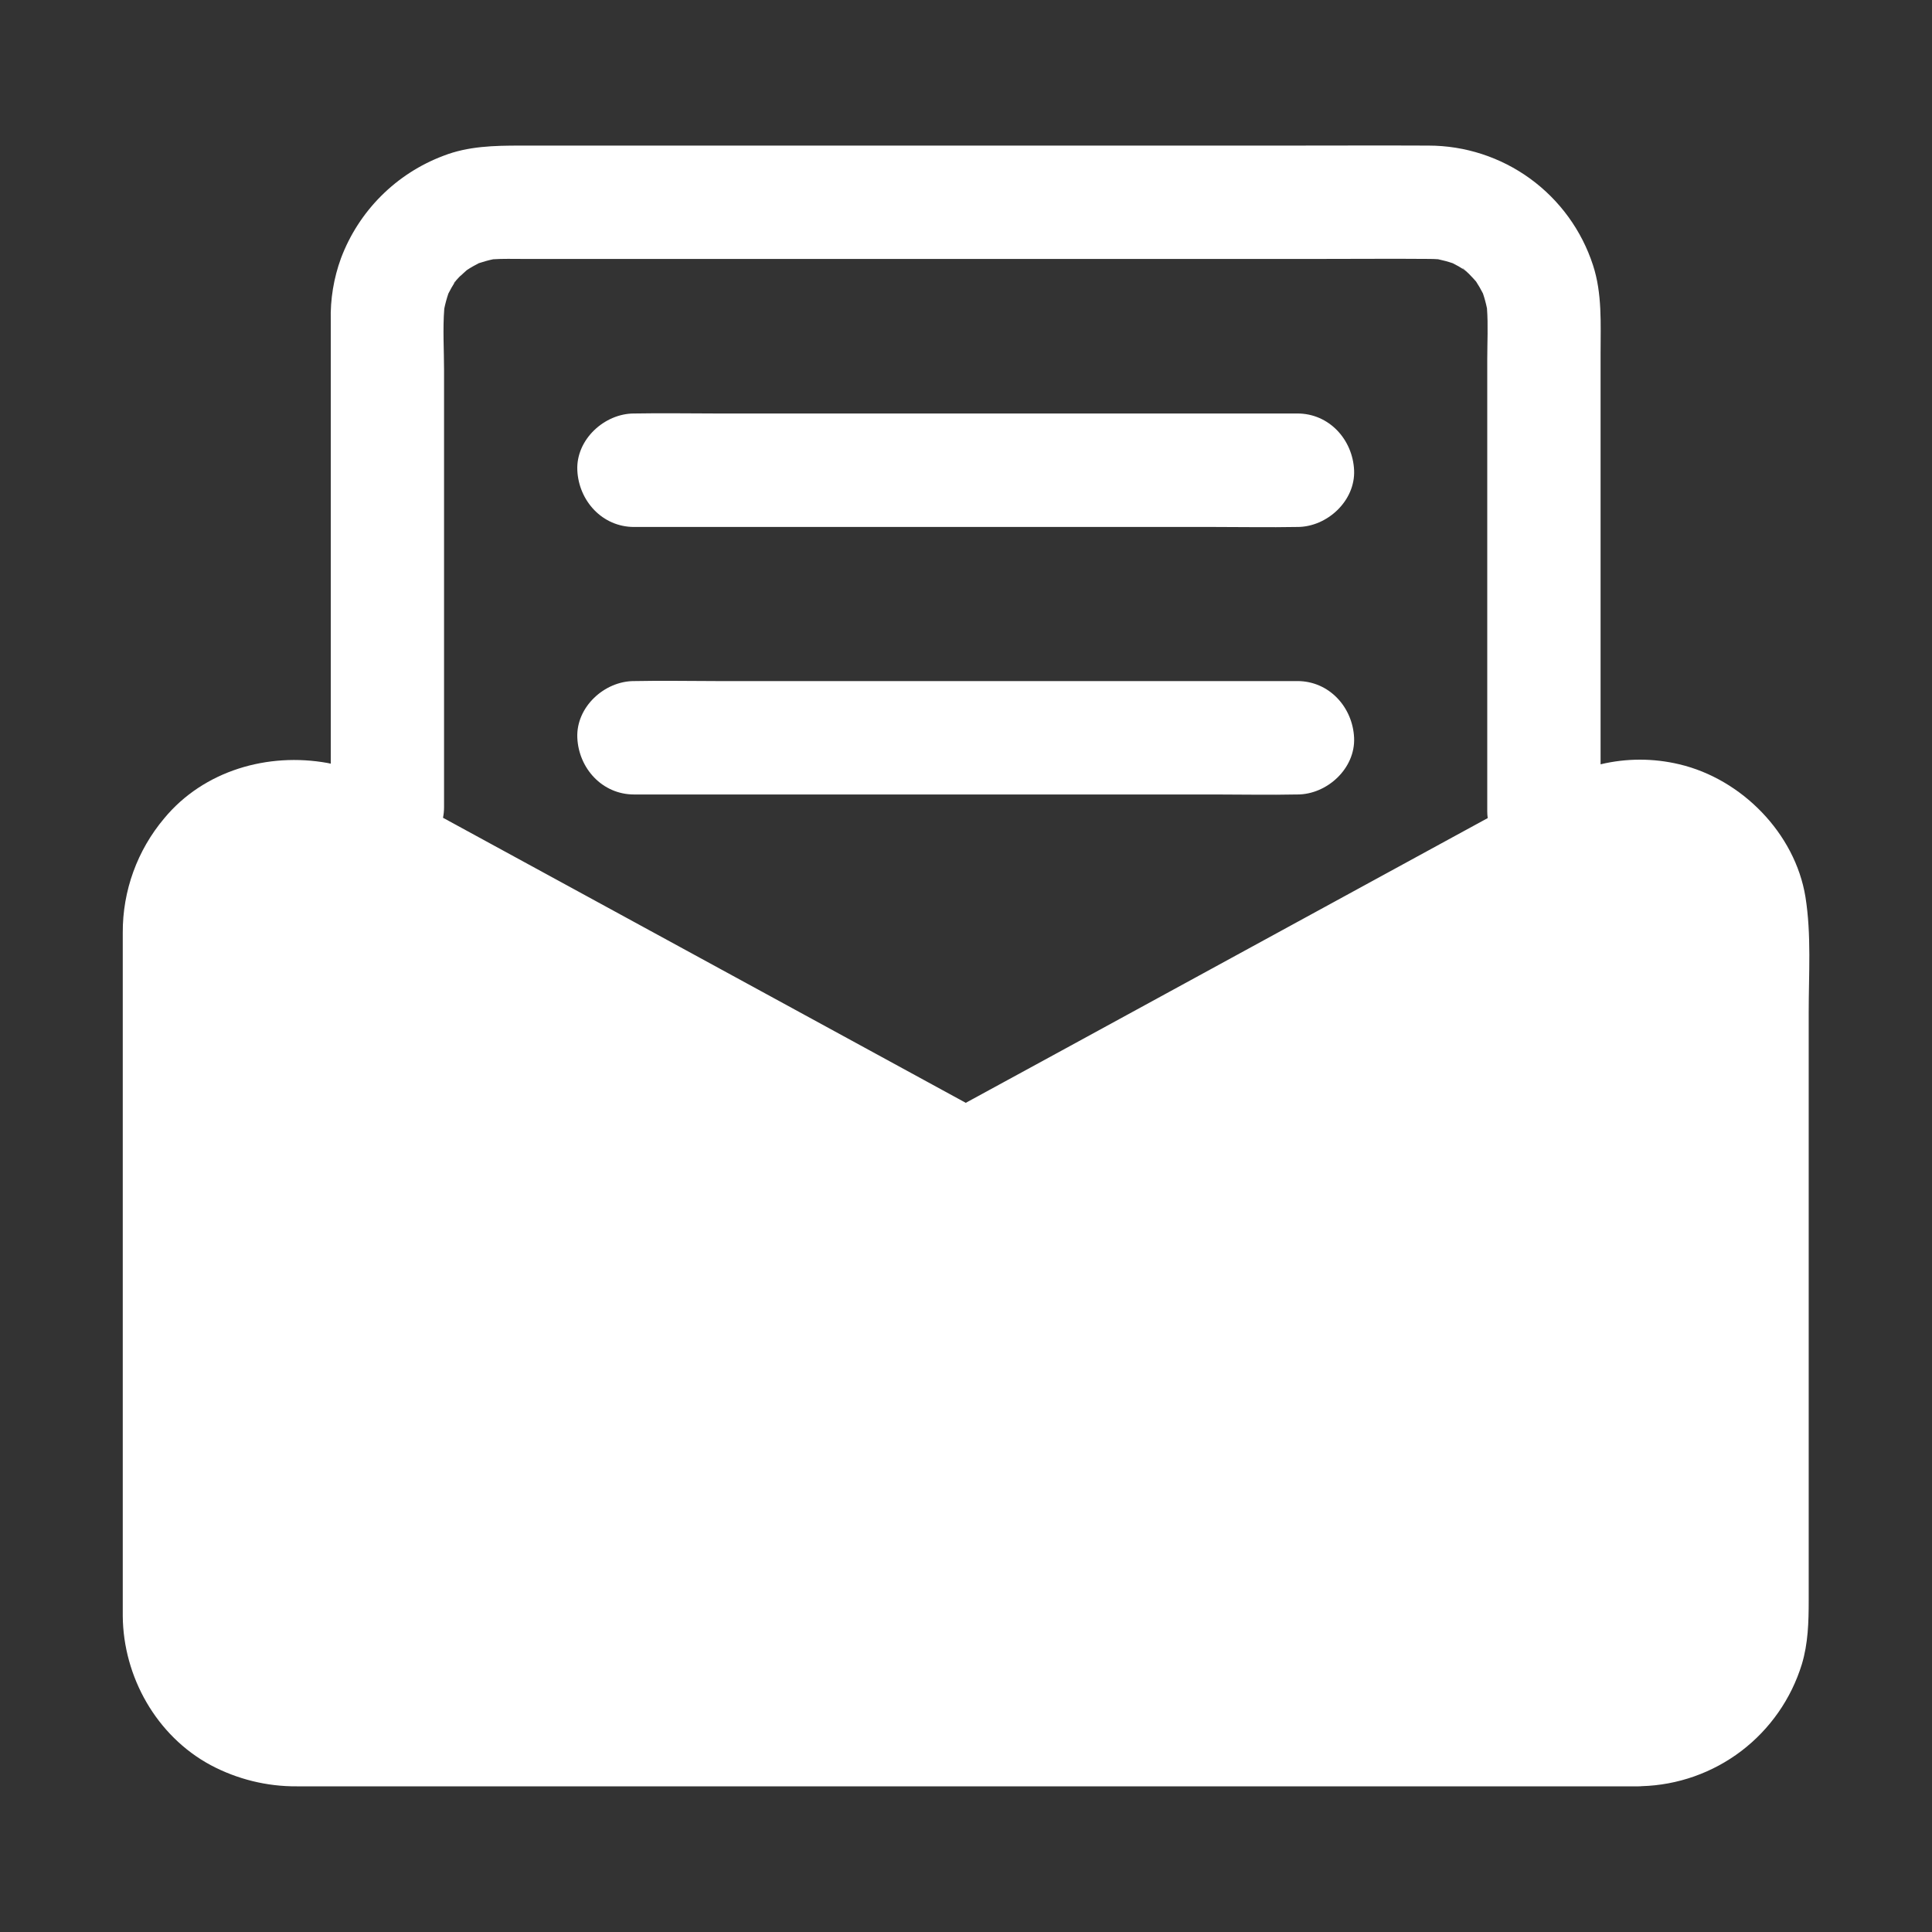 <svg width="50" height="50" viewBox="0 0 50 50" fill="none" xmlns="http://www.w3.org/2000/svg">
<rect x="0" y="0" width="50" height="50" fill="#333333" stroke="none"/>
<path d="M5.77 22.109H9.616L25 30.763L40.385 22.109H44.231V44.225H5.77V22.109Z" fill="white"/>
<path d="M46.725 23.214C46.458 21.568 45.073 20.16 43.461 19.78C42.791 19.62 42.093 19.62 41.423 19.78V9.141C41.423 8.382 41.467 7.597 41.227 6.864C40.935 5.965 40.366 5.181 39.601 4.624C38.836 4.068 37.915 3.768 36.969 3.768C35.738 3.762 34.511 3.768 33.281 3.768H13.465C12.792 3.768 12.115 3.782 11.475 4.032C10.87 4.26 10.321 4.614 9.864 5.071C9.407 5.528 9.053 6.077 8.825 6.682C8.636 7.199 8.546 7.747 8.56 8.297V19.764L8.483 19.747C6.938 19.466 5.277 19.939 4.252 21.176C3.552 22.005 3.171 23.056 3.177 24.141V41.822C3.19 43.397 4.05 44.926 5.45 45.68C6.136 46.045 6.904 46.236 7.681 46.23H42.408C42.433 46.23 42.459 46.23 42.484 46.226C43.419 46.2 44.321 45.881 45.065 45.316C45.808 44.75 46.356 43.965 46.631 43.072C46.794 42.534 46.809 41.976 46.809 41.422V26.195C46.809 25.21 46.881 24.191 46.725 23.214ZM43.627 23.218L43.602 23.182L43.625 23.218H43.627ZM37.915 6.993C37.892 6.977 37.869 6.959 37.848 6.939C37.852 6.936 37.883 6.959 37.917 6.993H37.915ZM11.927 7.132C11.975 7.082 12.031 7.039 12.081 6.991C12.18 6.925 12.284 6.866 12.39 6.812C12.511 6.772 12.636 6.736 12.763 6.71C13.017 6.693 13.277 6.701 13.533 6.701H34.171C35.115 6.701 36.059 6.693 37.004 6.701C37.075 6.701 37.146 6.705 37.217 6.709C37.346 6.736 37.473 6.77 37.596 6.812C37.698 6.862 37.796 6.918 37.89 6.98L37.942 7.018C37.998 7.066 38.054 7.126 38.059 7.132C38.109 7.18 38.154 7.236 38.2 7.285C38.265 7.386 38.325 7.487 38.379 7.595C38.421 7.72 38.456 7.849 38.483 7.98C38.515 8.416 38.49 8.864 38.49 9.297V20.999C38.49 21.057 38.494 21.114 38.502 21.172L37.398 21.774L32.386 24.509L27.323 27.272L24.994 28.541L23.986 27.991L19.833 25.726L14.969 23.074L11.465 21.164C11.483 21.073 11.492 20.979 11.492 20.886V9.587C11.492 9.06 11.456 8.516 11.498 7.987C11.525 7.855 11.561 7.724 11.604 7.597C11.654 7.495 11.711 7.399 11.771 7.303L11.809 7.251C11.86 7.193 11.917 7.136 11.923 7.132H11.927ZM11.788 7.272C11.772 7.296 11.754 7.32 11.735 7.341C11.749 7.315 11.767 7.292 11.788 7.272ZM6.685 43.003C6.709 43.019 6.732 43.037 6.754 43.057C6.748 43.06 6.719 43.035 6.685 43.003ZM38.915 43.295H7.61C7.533 43.295 7.456 43.293 7.379 43.287C7.25 43.261 7.124 43.226 7 43.184C6.88 43.124 6.764 43.056 6.654 42.98C6.6 42.932 6.542 42.872 6.538 42.864C6.488 42.816 6.444 42.762 6.398 42.711C6.332 42.612 6.273 42.509 6.219 42.403C6.175 42.274 6.139 42.142 6.111 42.009C6.063 41.405 6.108 40.778 6.108 40.178V26.128C6.108 25.441 6.102 24.753 6.108 24.066C6.108 23.995 6.111 23.922 6.115 23.851C6.141 23.724 6.176 23.6 6.217 23.478C6.271 23.37 6.331 23.266 6.396 23.166V23.164C6.448 23.105 6.504 23.049 6.56 22.991C6.594 22.959 6.688 22.899 6.733 22.851C6.819 22.795 6.91 22.743 7.002 22.697C7.129 22.655 7.258 22.62 7.388 22.591C7.513 22.584 7.638 22.584 7.763 22.591C7.902 22.622 8.038 22.66 8.171 22.707C8.71 22.962 9.223 23.284 9.742 23.566L13.567 25.653L18.24 28.203L22.302 30.416C22.942 30.766 23.579 31.137 24.229 31.47C24.738 31.728 25.248 31.726 25.754 31.47L25.965 31.355L26.958 30.812L30.636 28.805L35.29 26.266L39.459 23.993C40.252 23.558 41.046 23.126 41.84 22.695C41.963 22.653 42.088 22.618 42.215 22.591C42.34 22.585 42.465 22.585 42.59 22.591C42.721 22.62 42.85 22.655 42.977 22.699C43.088 22.756 43.195 22.82 43.298 22.891L43.223 22.82C43.286 22.88 43.358 22.934 43.419 22.993C43.473 23.047 43.525 23.103 43.577 23.16C43.644 23.266 43.708 23.374 43.765 23.485C43.806 23.609 43.842 23.735 43.867 23.862C43.915 24.472 43.873 25.101 43.873 25.707V39.755C43.873 40.441 43.877 41.13 43.873 41.816C43.873 41.886 43.869 41.953 43.865 42.022C43.839 42.15 43.804 42.277 43.761 42.401C43.711 42.501 43.655 42.599 43.594 42.693L43.556 42.747C43.508 42.801 43.448 42.859 43.442 42.862C43.394 42.912 43.338 42.957 43.288 43.003C43.189 43.069 43.086 43.128 42.979 43.182C42.854 43.226 42.729 43.259 42.6 43.287C42.535 43.291 42.469 43.293 42.404 43.293H38.91V43.295H38.915ZM43.584 42.722C43.601 42.698 43.619 42.674 43.638 42.653C43.642 42.657 43.619 42.685 43.584 42.722Z" fill="white"/>
<path d="M43.3 22.892C43.408 22.976 43.508 23.084 43.3 22.892V22.892ZM16.41 13.638H31.464C32.156 13.638 32.852 13.651 33.546 13.638H33.577C34.344 13.638 35.079 12.963 35.044 12.169C35.008 11.376 34.398 10.701 33.577 10.701H18.52C17.827 10.701 17.133 10.688 16.439 10.701H16.41C15.641 10.701 14.906 11.376 14.941 12.169C14.977 12.961 15.587 13.638 16.41 13.638ZM16.41 20.561H31.464C32.156 20.561 32.852 20.576 33.546 20.561H33.577C34.344 20.561 35.079 19.888 35.044 19.094C35.008 18.301 34.398 17.626 33.577 17.626H18.52C17.827 17.626 17.133 17.611 16.439 17.626H16.41C15.641 17.626 14.906 18.299 14.941 19.094C14.977 19.886 15.587 20.561 16.41 20.561Z" fill="white"/>
</svg>
